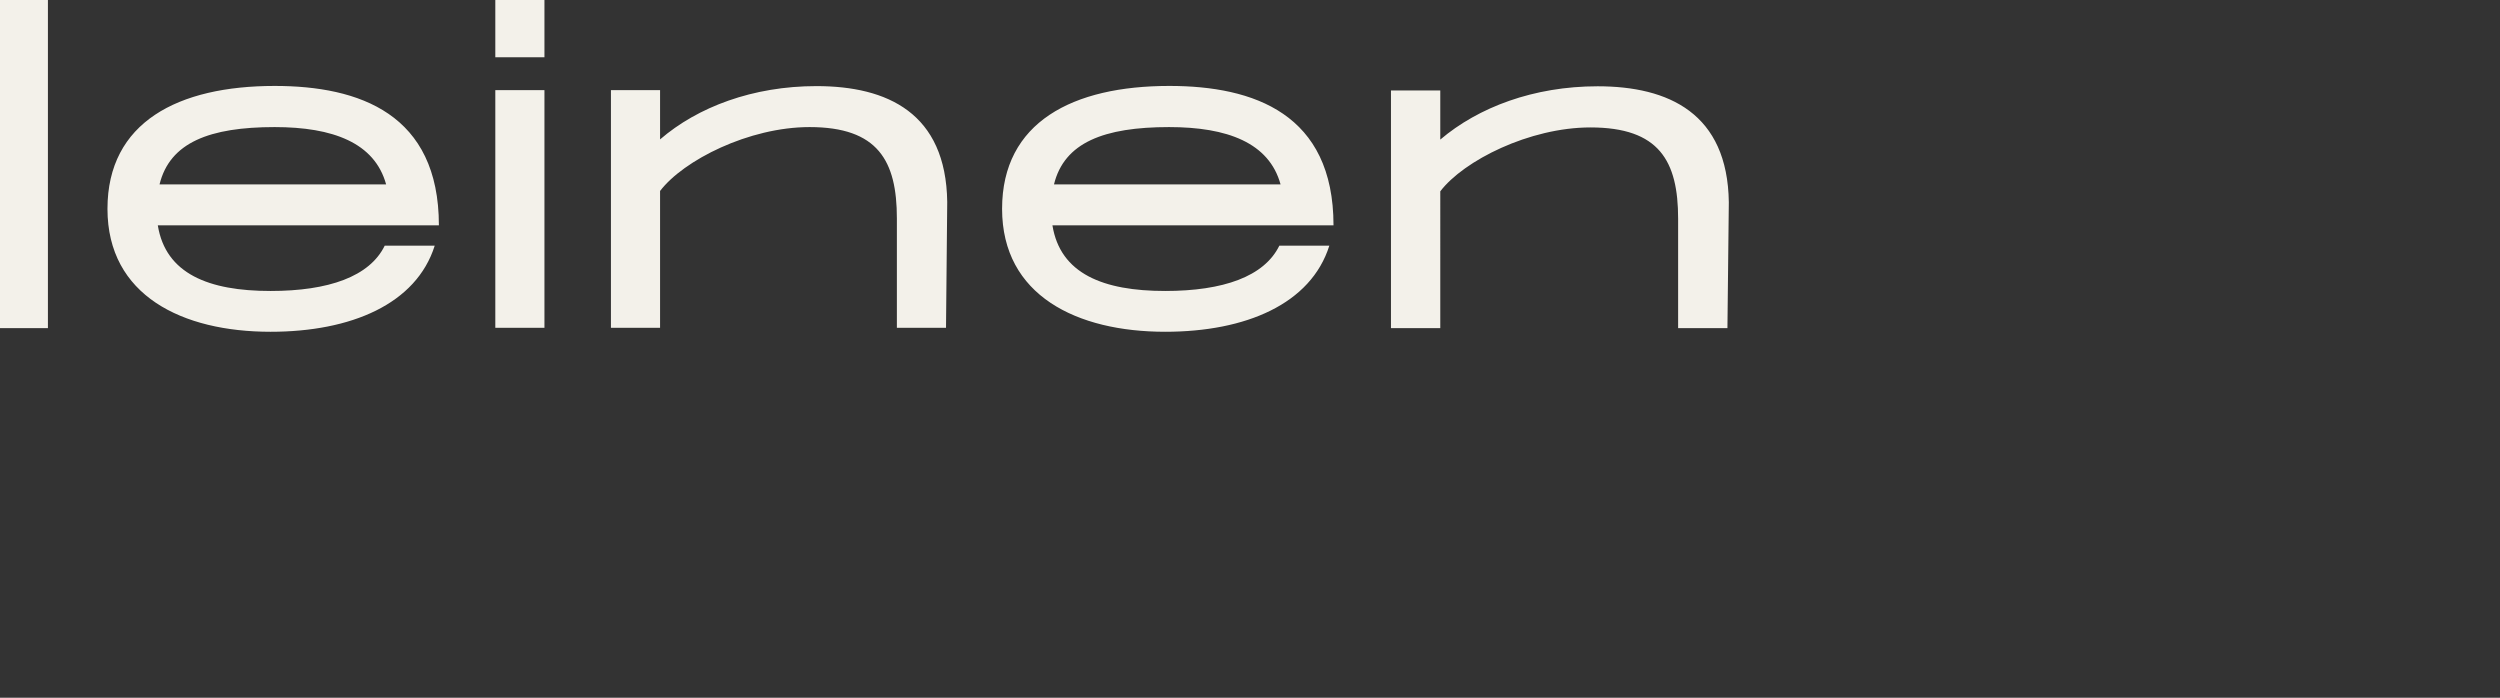 <svg xmlns="http://www.w3.org/2000/svg" width="1440" height="401.9"><rect width="100%" height="100%" fill="#333333" stroke="none"/><path d="M155.8 167.6c-35.6 0-60.4-9.9-64.9-37.8h161.9c0-64.2-45.8-80.3-94.6-80.3-55.5 0-96.3 20.8-96.3 70.8s43.2 70.8 93.9 70.8c46.5 0 84-16 94.6-49.6h-28.8c-8.7 17.8-32.3 26.1-65.8 26.1zm2.4-94.4c33.5 0 57.6 9 64.2 33H91.9c5.9-24.1 28.8-33 66.3-33zM285.3 33h28.3V0h-28.3v33zm0 155.8h28.3V51.9h-28.3v136.9zm185-139.2c-36.6 0-68.4 12-90.1 30.7V51.9h-28.3v136.9h28.3V110c13.5-17.7 51.2-36.8 86.1-36.8 39.4 0 50.3 19.4 50.3 52.6v63h28.3l.7-72.5c-.7-51.2-34.5-66.7-75.3-66.7zm200.8 118c-35.6 0-60.4-9.9-64.9-37.8h161.9c0-64.2-45.8-80.3-94.6-80.3-55.5 0-96.3 20.8-96.3 70.8s43.2 70.8 93.9 70.8c46.5 0 84-16 94.6-49.6h-28.8c-8.7 17.8-32.3 26.1-65.8 26.1zM27.6 0v189H0V0h27.6zm892.6 49.7c41 0 74.9 15.6 75.6 66.8L995 189h-28.4v-63c0-33.3-10.9-52.6-50.5-52.6-35.1 0-73 19.1-86.5 36.8V189h-28.4V52.1h28.4v28.3c21.9-18.6 53.8-30.7 90.6-30.7zM673.4 73.2c33.5 0 57.6 9 64.2 33H607.1c5.9-24.1 28.8-33 66.3-33z" fill-rule="evenodd" clip-rule="evenodd" fill="#f3f1ea"/></svg>
